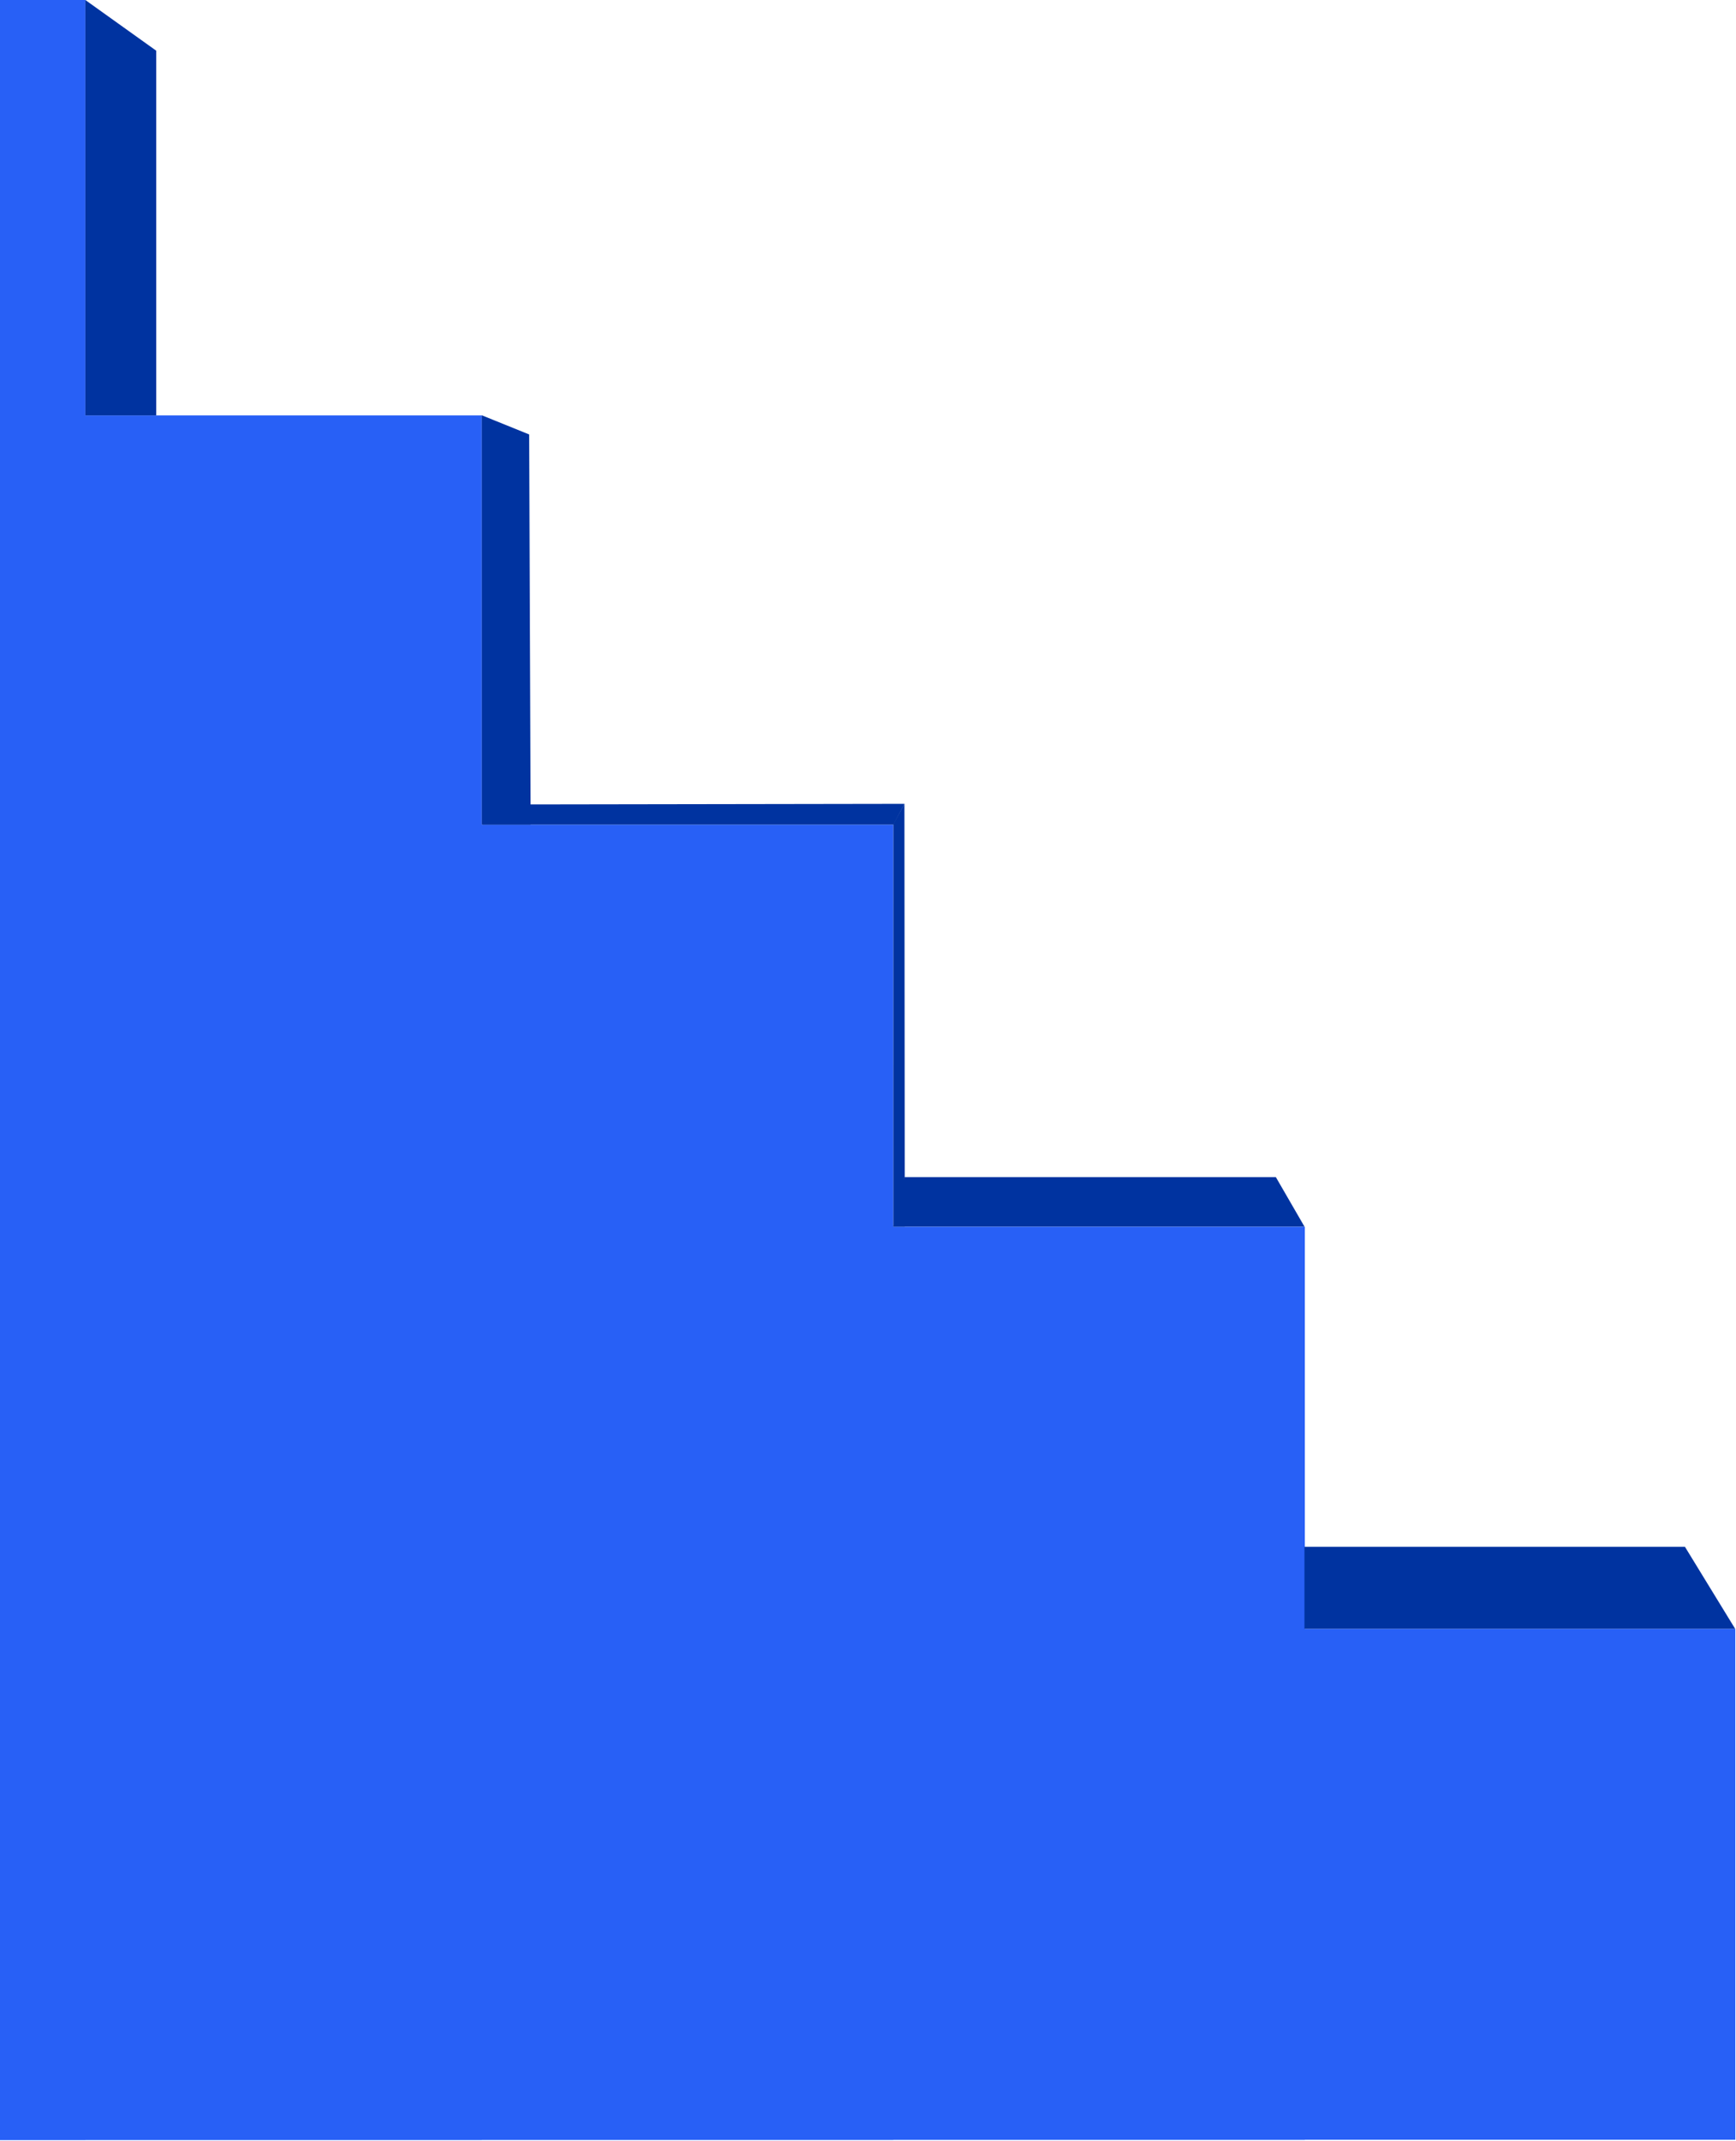 <?xml version="1.0" encoding="utf-8"?>
<svg xmlns="http://www.w3.org/2000/svg" fill="none" height="100%" overflow="visible" preserveAspectRatio="none" style="display: block;" viewBox="0 0 150 185" width="100%">
<g id="Group 26">
<g id="Group 24">
<rect fill="#2860F6" height="184.874" id="Rectangle 364" width="7.373" x="-5.83645e-05" y="2.22653e-05"/>
<rect fill="#2860F6" height="148.984" id="Rectangle 364_2" width="41.63" x="0" y="35.89"/>
<rect fill="#2860F6" height="113.631" id="Rectangle 364_3" width="77.188" x="0" y="71.243"/>
<rect fill="#2860F6" height="78.891" id="Rectangle 364_4" width="112.745" x="0" y="105.983"/>
<rect fill="#2860F6" height="44.151" id="Rectangle 364_5" width="149.938" x="0" y="140.723"/>
</g>
<path d="M7.373 1.55247e-05L13.498 4.38V35.89H7.373V1.55247e-05Z" fill="#0033A0" id="Rectangle 365"/>
<path d="M41.63 35.88L45.723 37.536L45.852 71.243H41.632L41.63 35.88Z" fill="#0033A0" id="Rectangle 365_2"/>
<path d="M77.189 71.208L78.148 69.447L78.178 105.975H77.188L77.189 71.208Z" fill="#0033A0" id="Rectangle 365_3"/>
<path d="M41.681 71.243L45.842 69.502L78.15 69.451L77.205 71.243L41.681 71.243Z" fill="#0033A0" id="Rectangle 365_4"/>
<path d="M77.188 105.976L78.179 101.705L110.242 101.705L112.712 105.976L77.188 105.976Z" fill="#0033A0" id="Rectangle 365_5"/>
<path d="M112.712 140.723L112.712 133.641L145.588 133.641L149.924 140.723L112.712 140.723Z" fill="#0033A0" id="Rectangle 365_6"/>
</g>
</svg>